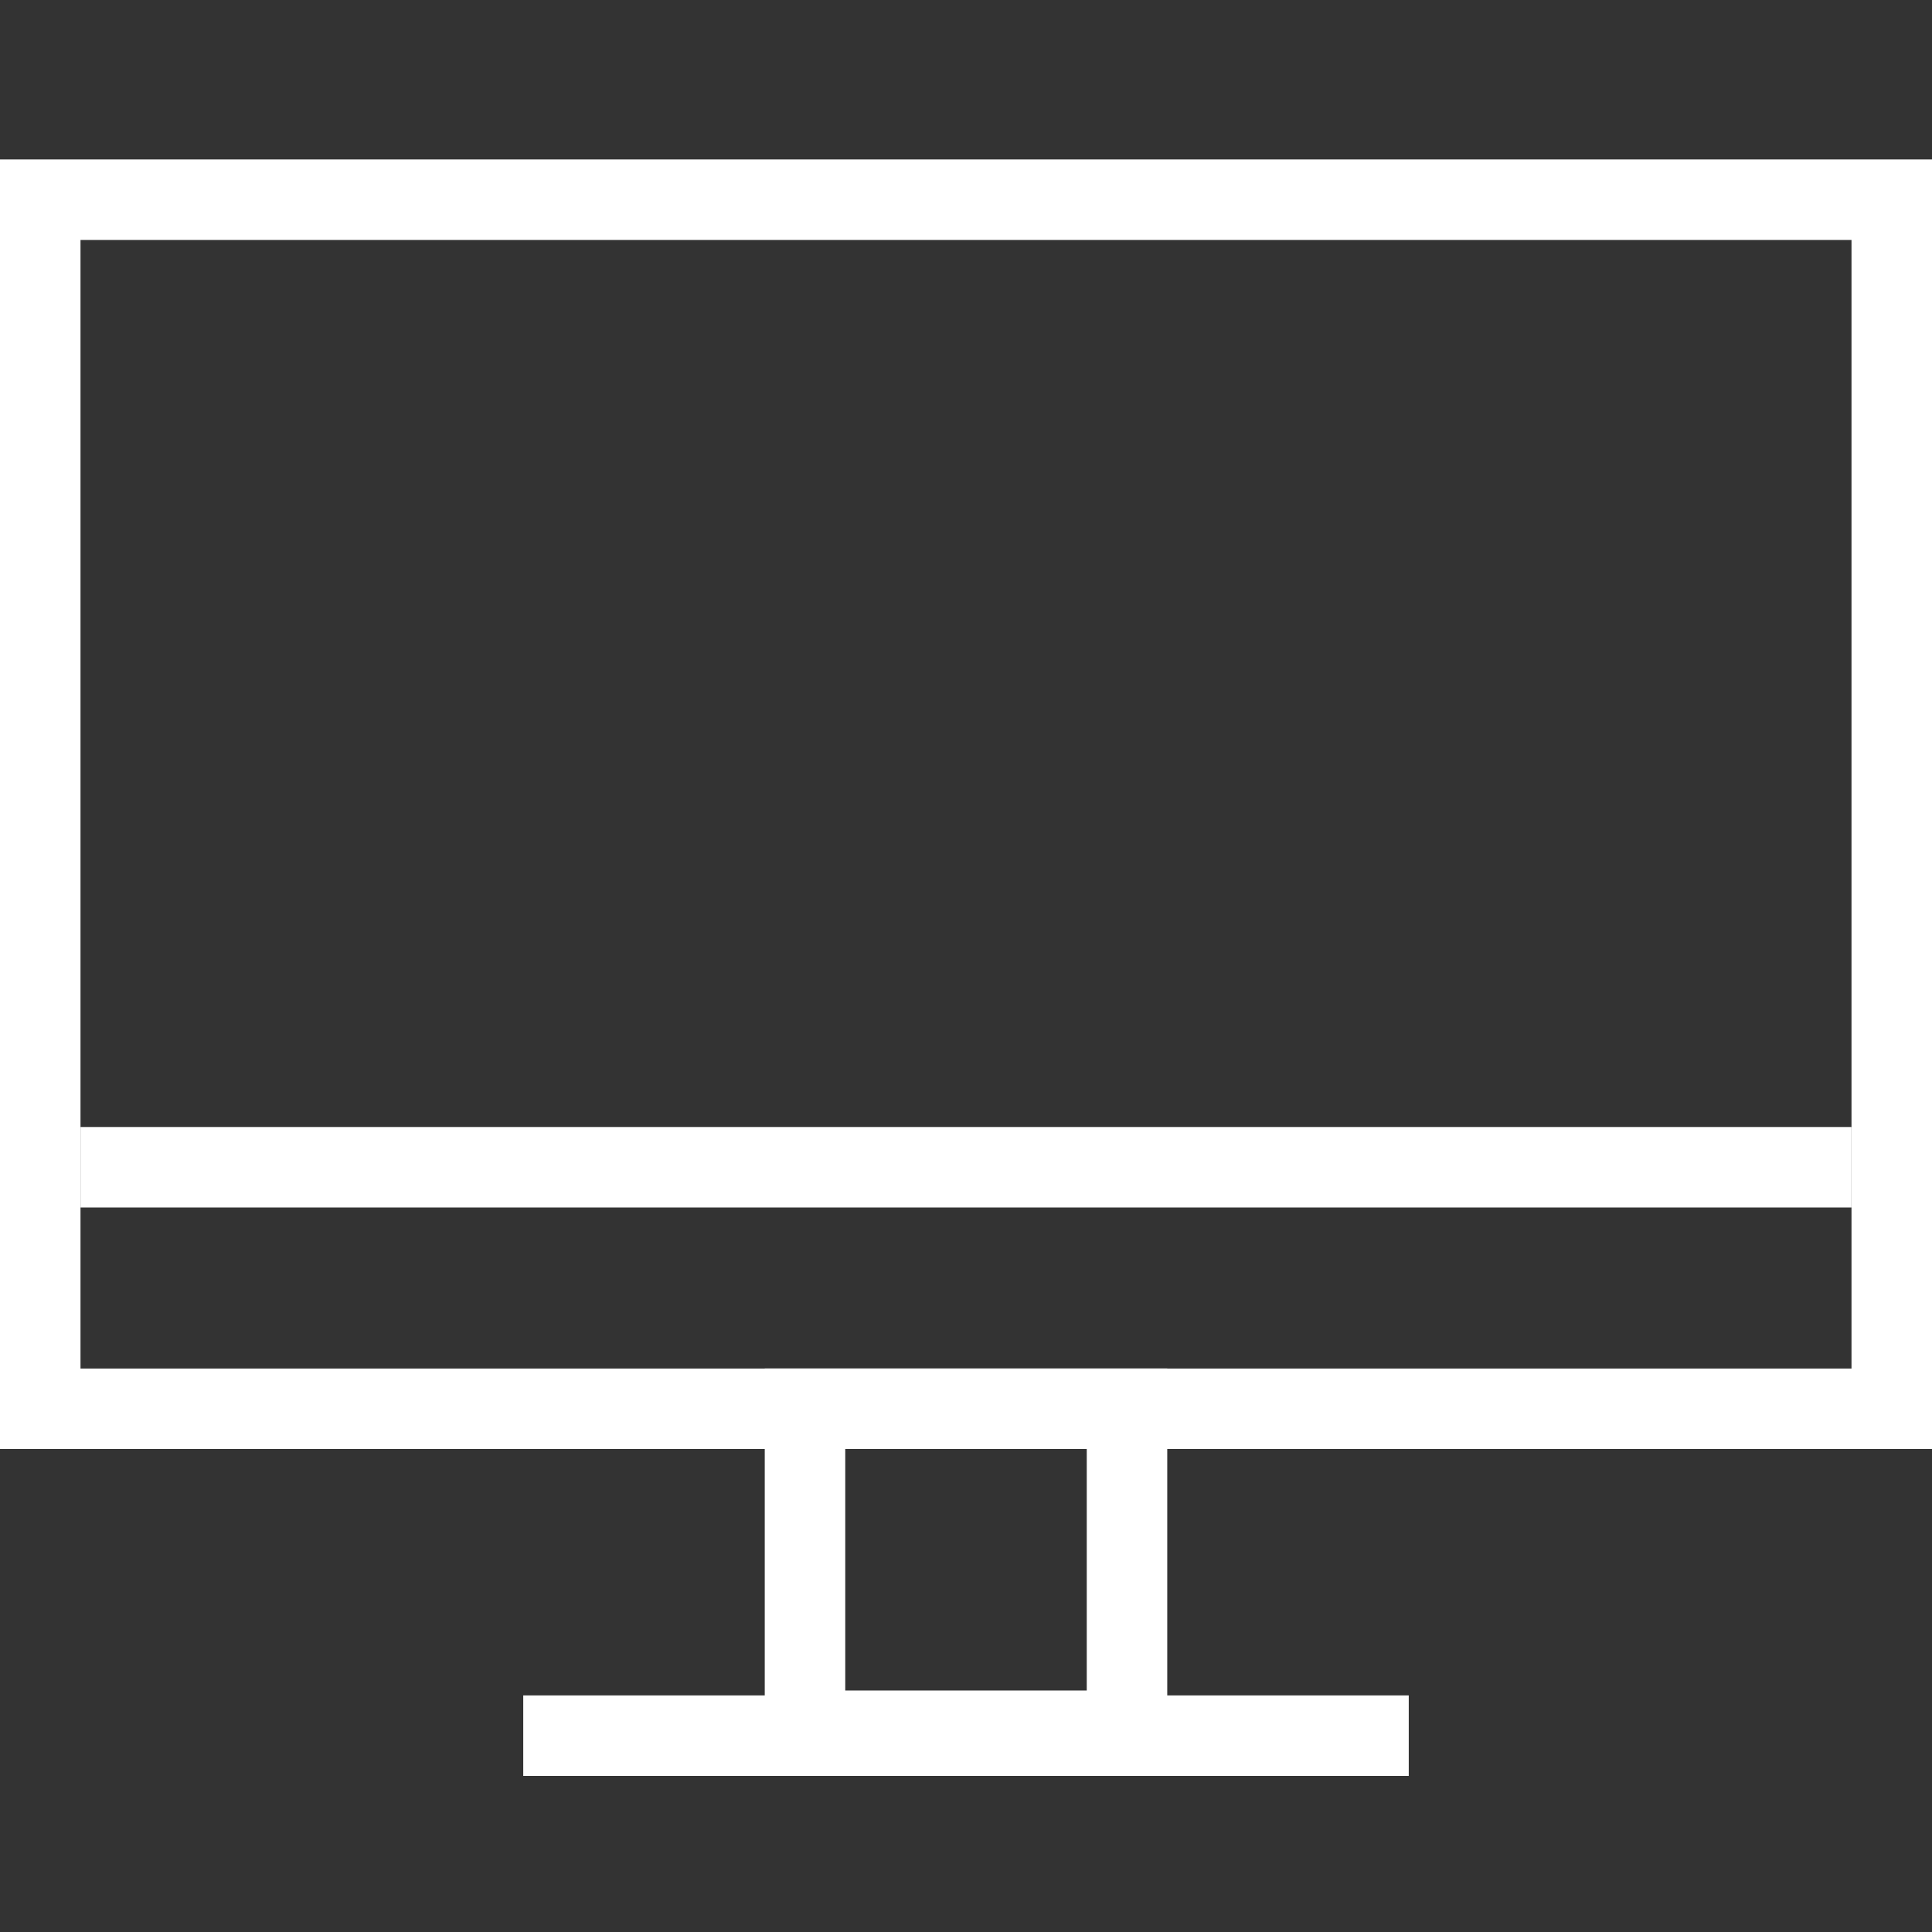 <?xml version="1.0" encoding="UTF-8"?>
<svg width="24px" height="24px" viewBox="0 0 24 24" version="1.1" xmlns="http://www.w3.org/2000/svg" xmlns:xlink="http://www.w3.org/1999/xlink">
    <rect x="0" y="0" width="24" height="24" fill="#333333" stroke="none"/>
    <title>1 - Fundamentals/2 - Icons/Websites@1x</title>
    <defs>
        <filter id="filter-1">
            <feColorMatrix in="SourceGraphic" type="matrix" values="0 0 0 0 0 0 0 0 0 0.055 0 0 0 0 0.078 0 0 0 1 0"></feColorMatrix>
        </filter>
    </defs>
    <g id="1---Fundamentals/2---Icons/Websites" stroke="none" stroke-width="1" fill="none" fill-rule="evenodd">
        <g id="Web">
            <g transform="translate(0, 2)">
                <rect id="Rectangle" stroke="#ffffff" x="10" y="15.5" width="4" height="4"></rect>
                <polygon id="Rectangle-path" stroke="#ffffff" stroke-linecap="round" points="0.5 0.481 23.5 0.481 23.5 15.5 0.5 15.5"></polygon>
                <line x1="6.5" y1="19.561" x2="17.5" y2="19.561" id="Shape" stroke="#ffffff"></line>
                <line x1="1" y1="12.5" x2="23" y2="12.5" id="Path-15" stroke="#ffffff"></line>
            </g>
        </g>
    </g>
</svg>
